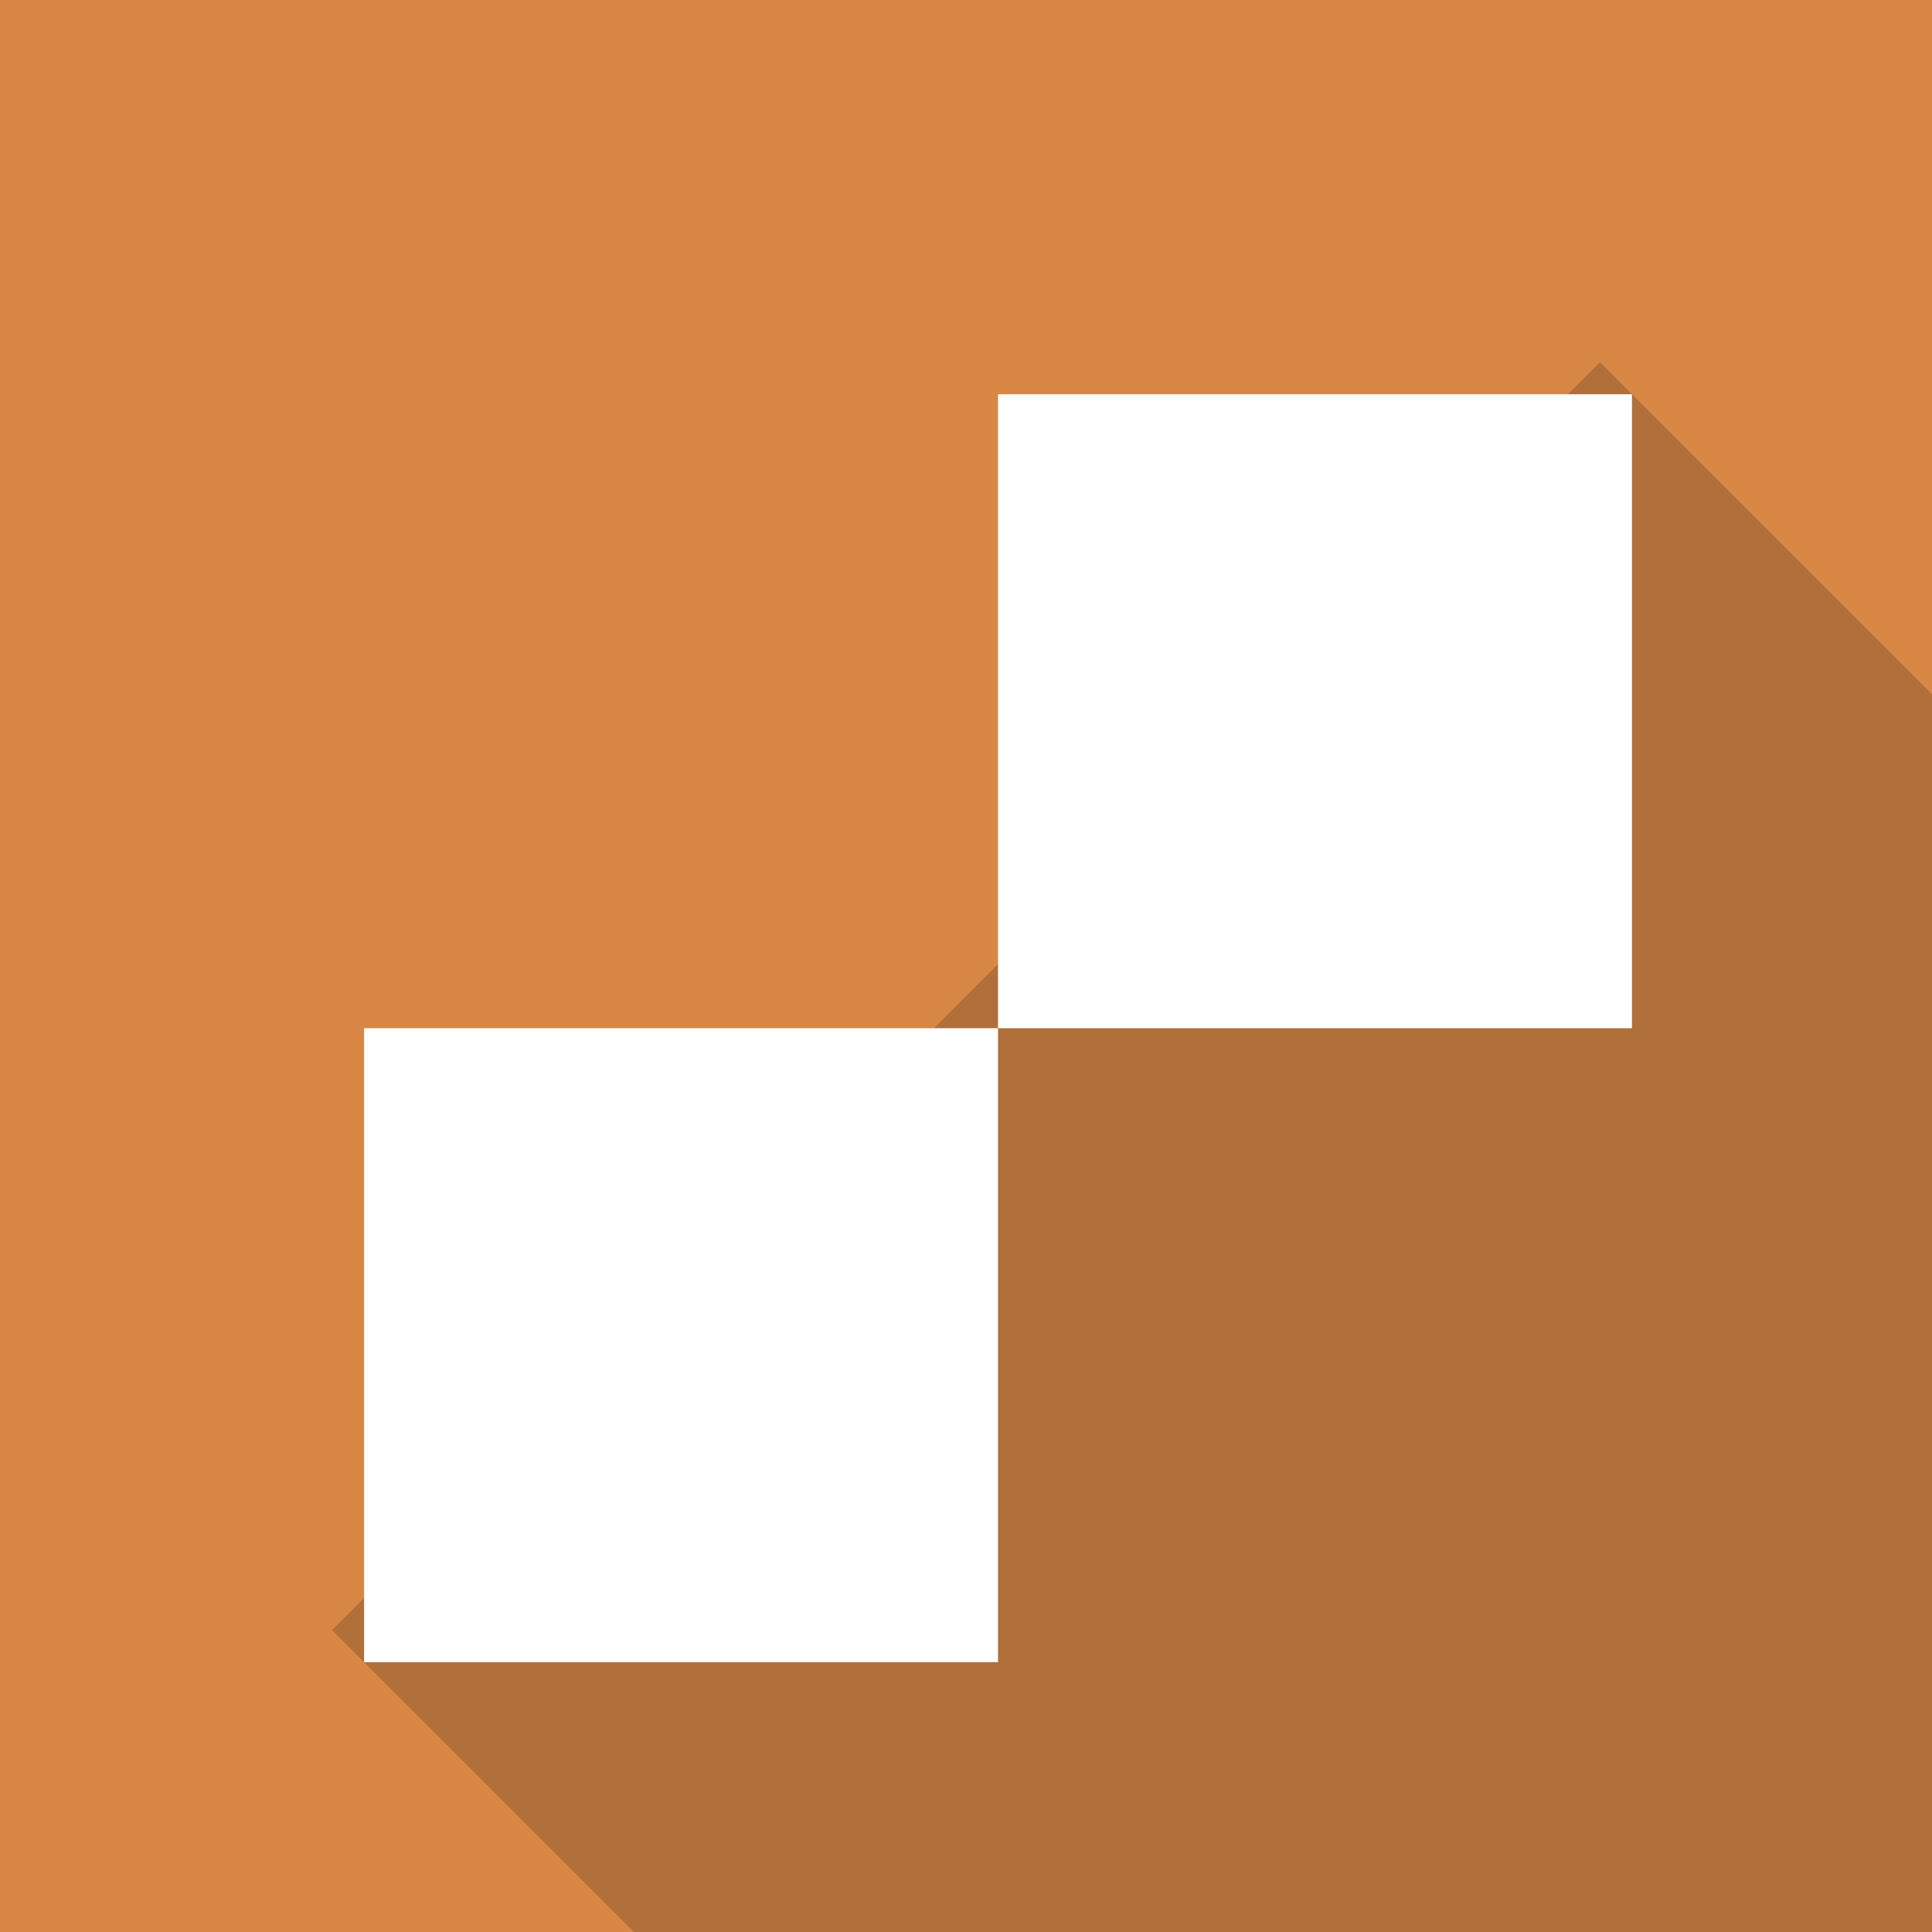 <svg id="Delicious" xmlns="http://www.w3.org/2000/svg" xmlns:xlink="http://www.w3.org/1999/xlink" width="128" height="128" viewBox="0 0 128 128">
  <defs>
    <style>
      .cls-1 {
        fill: #d88745;
      }

      .cls-2, .cls-3 {
        fill-rule: evenodd;
      }

      .cls-2 {
        opacity: 0.18;
      }

      .cls-3 {
        fill: #fff;
        filter: url(#filter);
      }
    </style>
    <filter id="filter" x="19" y="21" width="95" height="95" filterUnits="userSpaceOnUse">
      <feOffset result="offset" dx="2.121" dy="2.121" in="SourceAlpha"/>
      <feGaussianBlur result="blur" stdDeviation="2.449"/>
      <feFlood result="flood" flood-opacity="0.15"/>
      <feComposite result="composite" operator="in" in2="blur"/>
      <feBlend result="blend" in="SourceGraphic"/>
    </filter>
  </defs>
  <rect id="Base" class="cls-1" width="128" height="128"/>
  <path id="Shadow" class="cls-2" d="M22,108l84-84,22,22v82H42Z"/>
  <path id="Delicious_icon" data-name="Delicious icon" class="cls-3" d="M64,24h42V66H64V24ZM22,66H64v42H22V66Z"/>
</svg>
